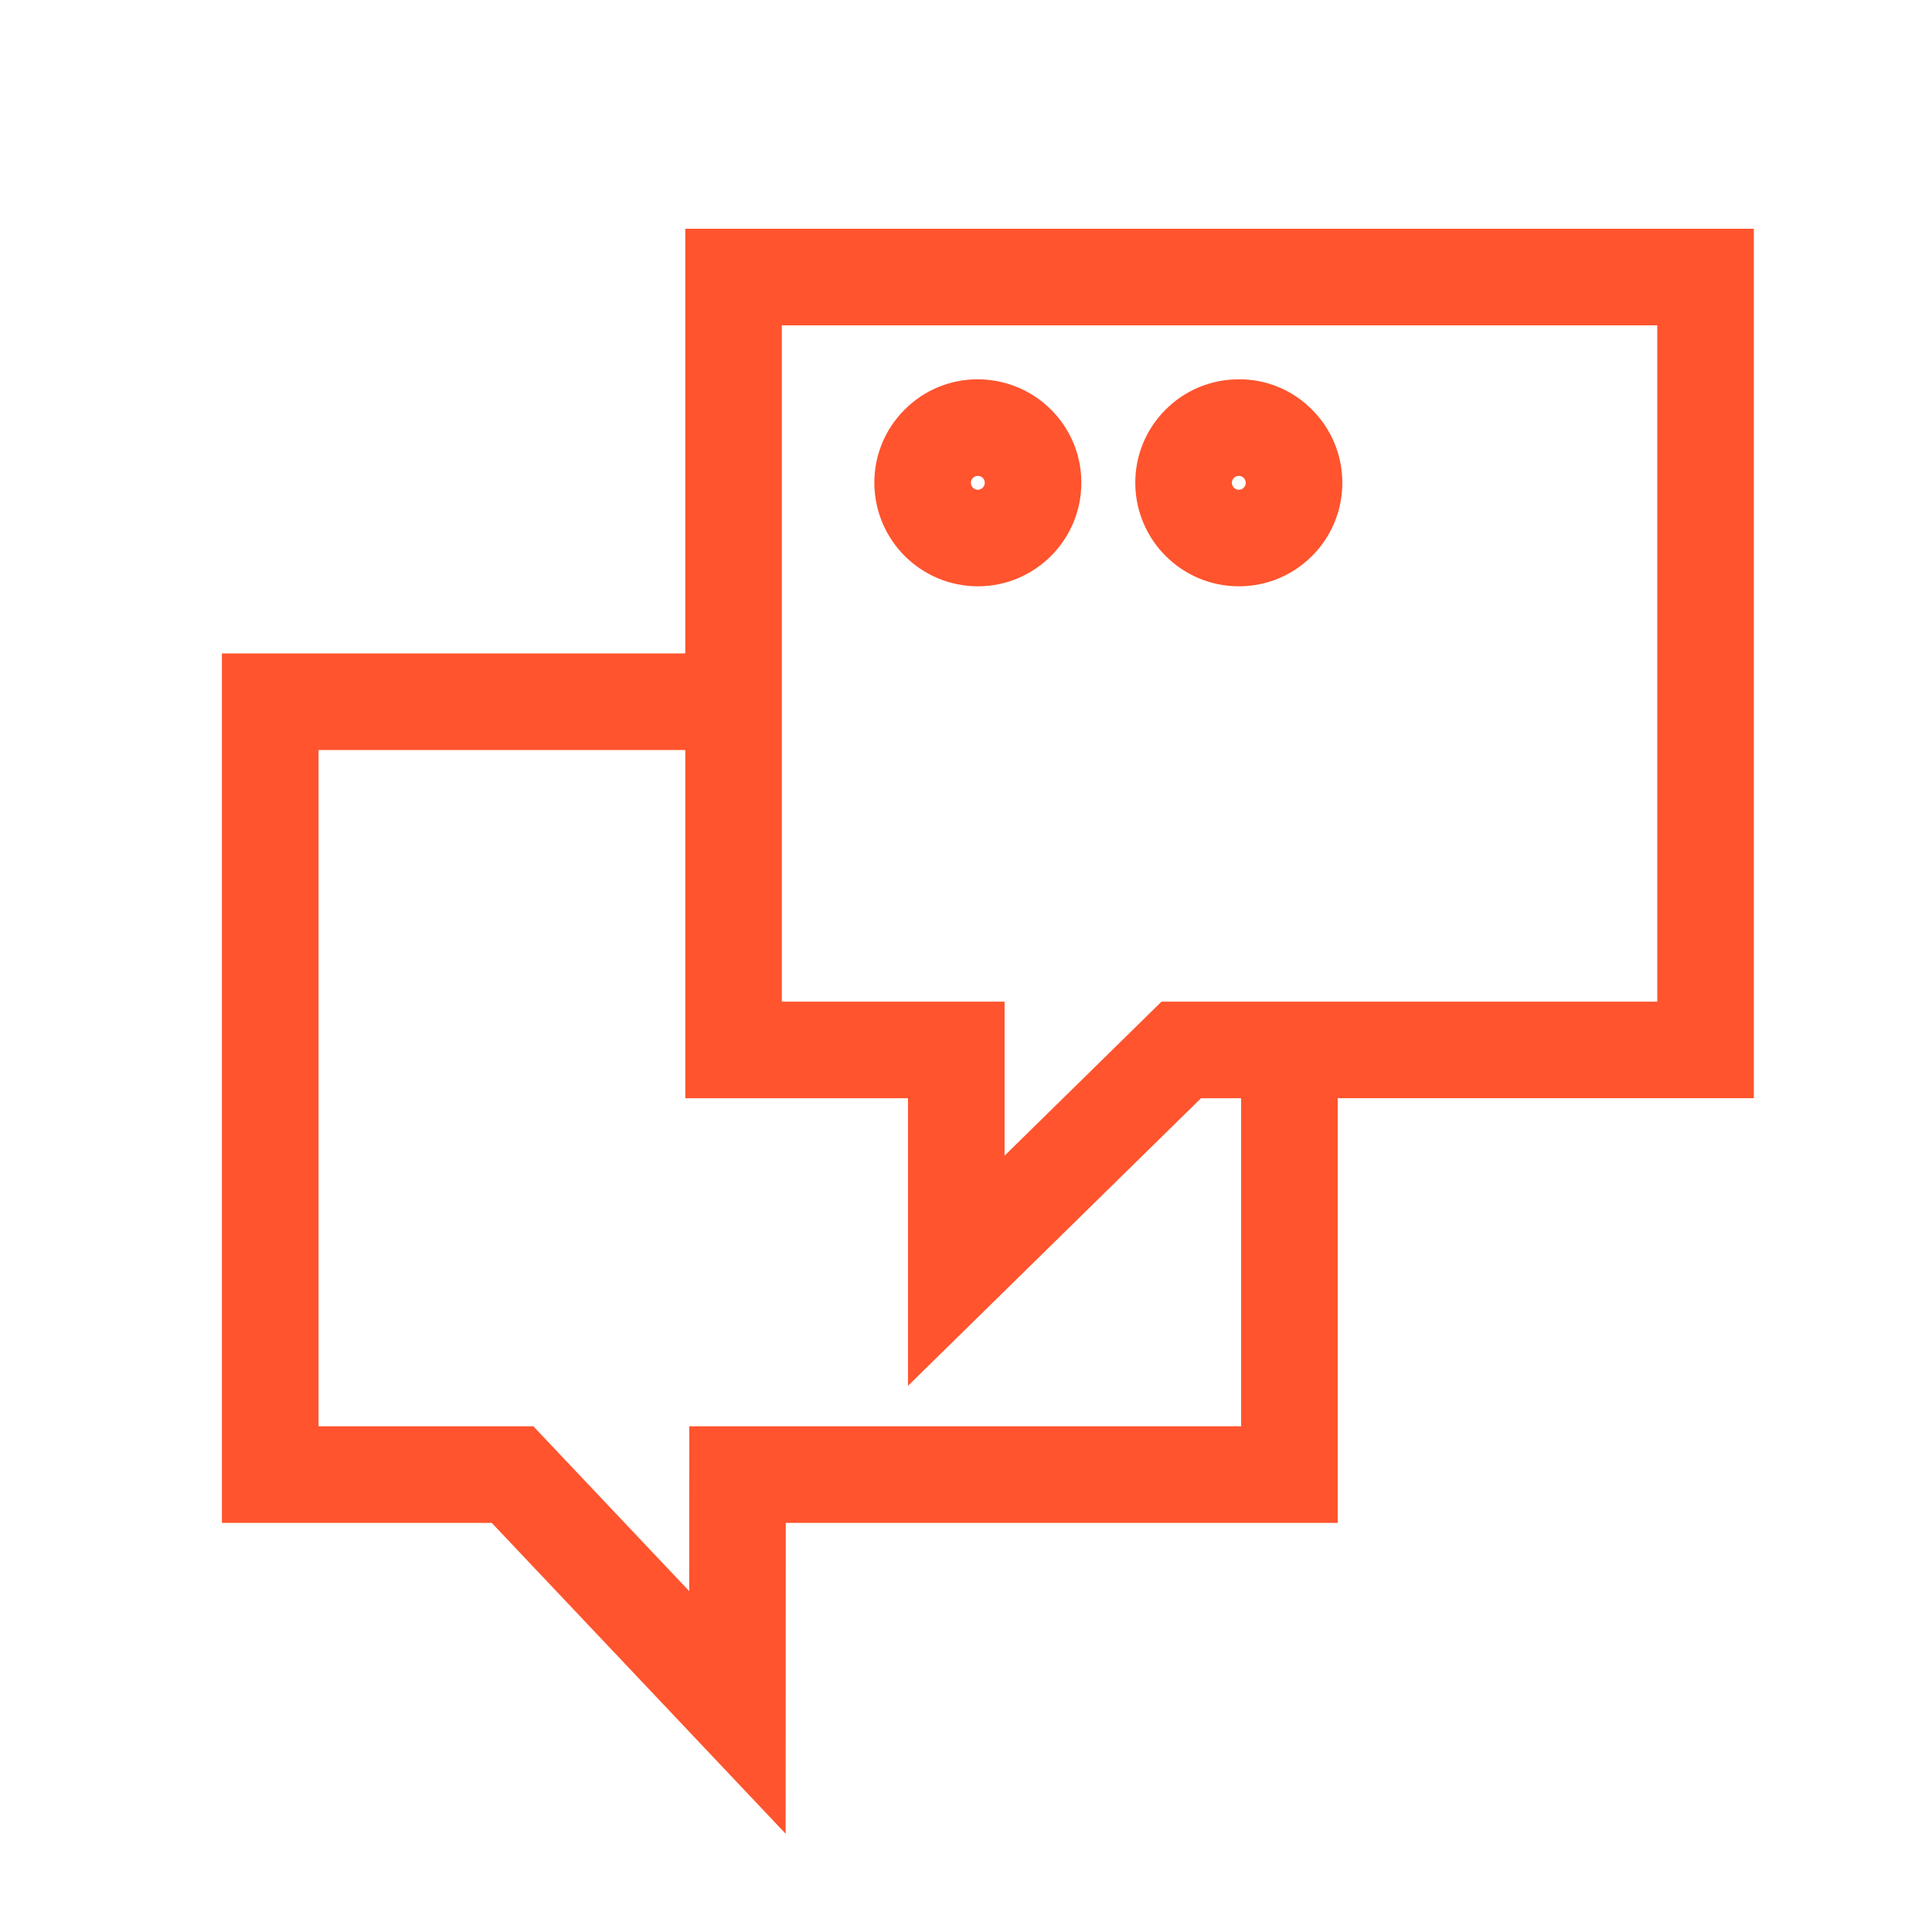 <?xml version="1.0" encoding="UTF-8"?> <svg xmlns="http://www.w3.org/2000/svg" viewBox="0 0 100.00 100.00" data-guides="{&quot;vertical&quot;:[],&quot;horizontal&quot;:[]}"><defs></defs><path fill="#ff542e" stroke="#ff542e" fill-opacity="1" stroke-width="2" stroke-opacity="1" color="rgb(51, 51, 51)" fill-rule="evenodd" id="tSvgde639522b5" title="Path 12" d="M89.779 12.839C72.009 12.839 54.239 12.839 36.469 12.839C36.469 20.166 36.469 27.493 36.469 34.82C28.475 34.82 20.48 34.82 12.486 34.82C12.486 49.154 12.486 63.489 12.486 77.823C16.951 77.823 21.417 77.823 25.882 77.823C30.477 82.682 35.071 87.542 39.666 92.401C39.668 87.542 39.671 82.682 39.673 77.823C49.195 77.823 58.718 77.823 68.24 77.823C68.24 70.496 68.24 63.17 68.24 55.843C75.42 55.843 82.599 55.843 89.779 55.843C89.779 41.508 89.779 27.174 89.779 12.839ZM65.241 74.824C55.719 74.824 46.198 74.824 36.676 74.824C36.674 78.171 36.673 81.519 36.671 84.866C33.506 81.519 30.34 78.171 27.175 74.824C23.279 74.824 19.383 74.824 15.487 74.824C15.487 62.49 15.487 50.155 15.487 37.821C22.481 37.821 29.476 37.821 36.47 37.821C36.47 43.829 36.47 49.836 36.47 55.844C40.313 55.844 44.155 55.844 47.998 55.844C47.998 60.345 47.998 64.846 47.998 69.347C52.584 64.846 57.17 60.345 61.756 55.844C62.918 55.844 64.079 55.844 65.241 55.844C65.241 62.171 65.241 68.497 65.241 74.824ZM86.779 52.844C78.029 52.844 69.279 52.844 60.529 52.844C57.352 55.962 54.174 59.081 50.997 62.199C50.997 59.081 50.997 55.962 50.997 52.844C47.154 52.844 43.312 52.844 39.469 52.844C39.469 40.509 39.469 28.174 39.469 15.839C55.239 15.839 71.009 15.839 86.779 15.839C86.779 28.174 86.779 40.509 86.779 52.844Z"></path><path fill="#ff542e" stroke="#ff542e" fill-opacity="1" stroke-width="2" stroke-opacity="1" color="rgb(51, 51, 51)" fill-rule="evenodd" id="tSvg103856dd173" title="Path 13" d="M50.616 29.348C50.621 29.348 50.626 29.348 50.631 29.348C53.036 29.335 54.977 27.379 54.971 24.974C54.967 23.81 54.51 22.717 53.683 21.897C52.856 21.077 51.749 20.635 50.597 20.632C49.44 20.632 48.331 21.097 47.519 21.921C46.702 22.739 46.247 23.85 46.256 25.006C46.269 27.406 48.216 29.345 50.616 29.348ZM49.649 24.034C49.904 23.776 50.245 23.634 50.608 23.633C50.61 23.633 50.612 23.633 50.614 23.633C51.362 23.631 51.97 24.237 51.971 24.985C51.973 25.734 51.368 26.344 50.619 26.349C50.617 26.349 50.616 26.349 50.614 26.349C49.866 26.348 49.259 25.743 49.255 24.995C49.252 24.635 49.394 24.289 49.649 24.034ZM64.123 29.348C64.128 29.348 64.133 29.348 64.138 29.348C65.295 29.346 66.403 28.882 67.215 28.059C68.032 27.241 68.487 26.129 68.478 24.973C68.477 23.817 68.013 22.71 67.191 21.898C66.377 21.076 65.263 20.619 64.106 20.633C62.948 20.634 61.839 21.098 61.025 21.922C60.209 22.74 59.754 23.851 59.762 25.007C59.776 27.407 61.723 29.345 64.123 29.348ZM63.156 24.035C63.412 23.777 63.753 23.635 64.118 23.633C64.12 23.633 64.122 23.633 64.124 23.633C64.483 23.633 64.822 23.773 65.077 24.027C65.334 24.282 65.476 24.623 65.478 24.985C65.478 24.986 65.478 24.986 65.478 24.987C65.479 25.349 65.34 25.69 65.085 25.947C64.83 26.205 64.489 26.347 64.127 26.349C64.125 26.349 64.124 26.349 64.122 26.349C63.374 26.348 62.767 25.743 62.763 24.995C62.76 24.635 62.902 24.29 63.156 24.035Z"></path></svg> 
